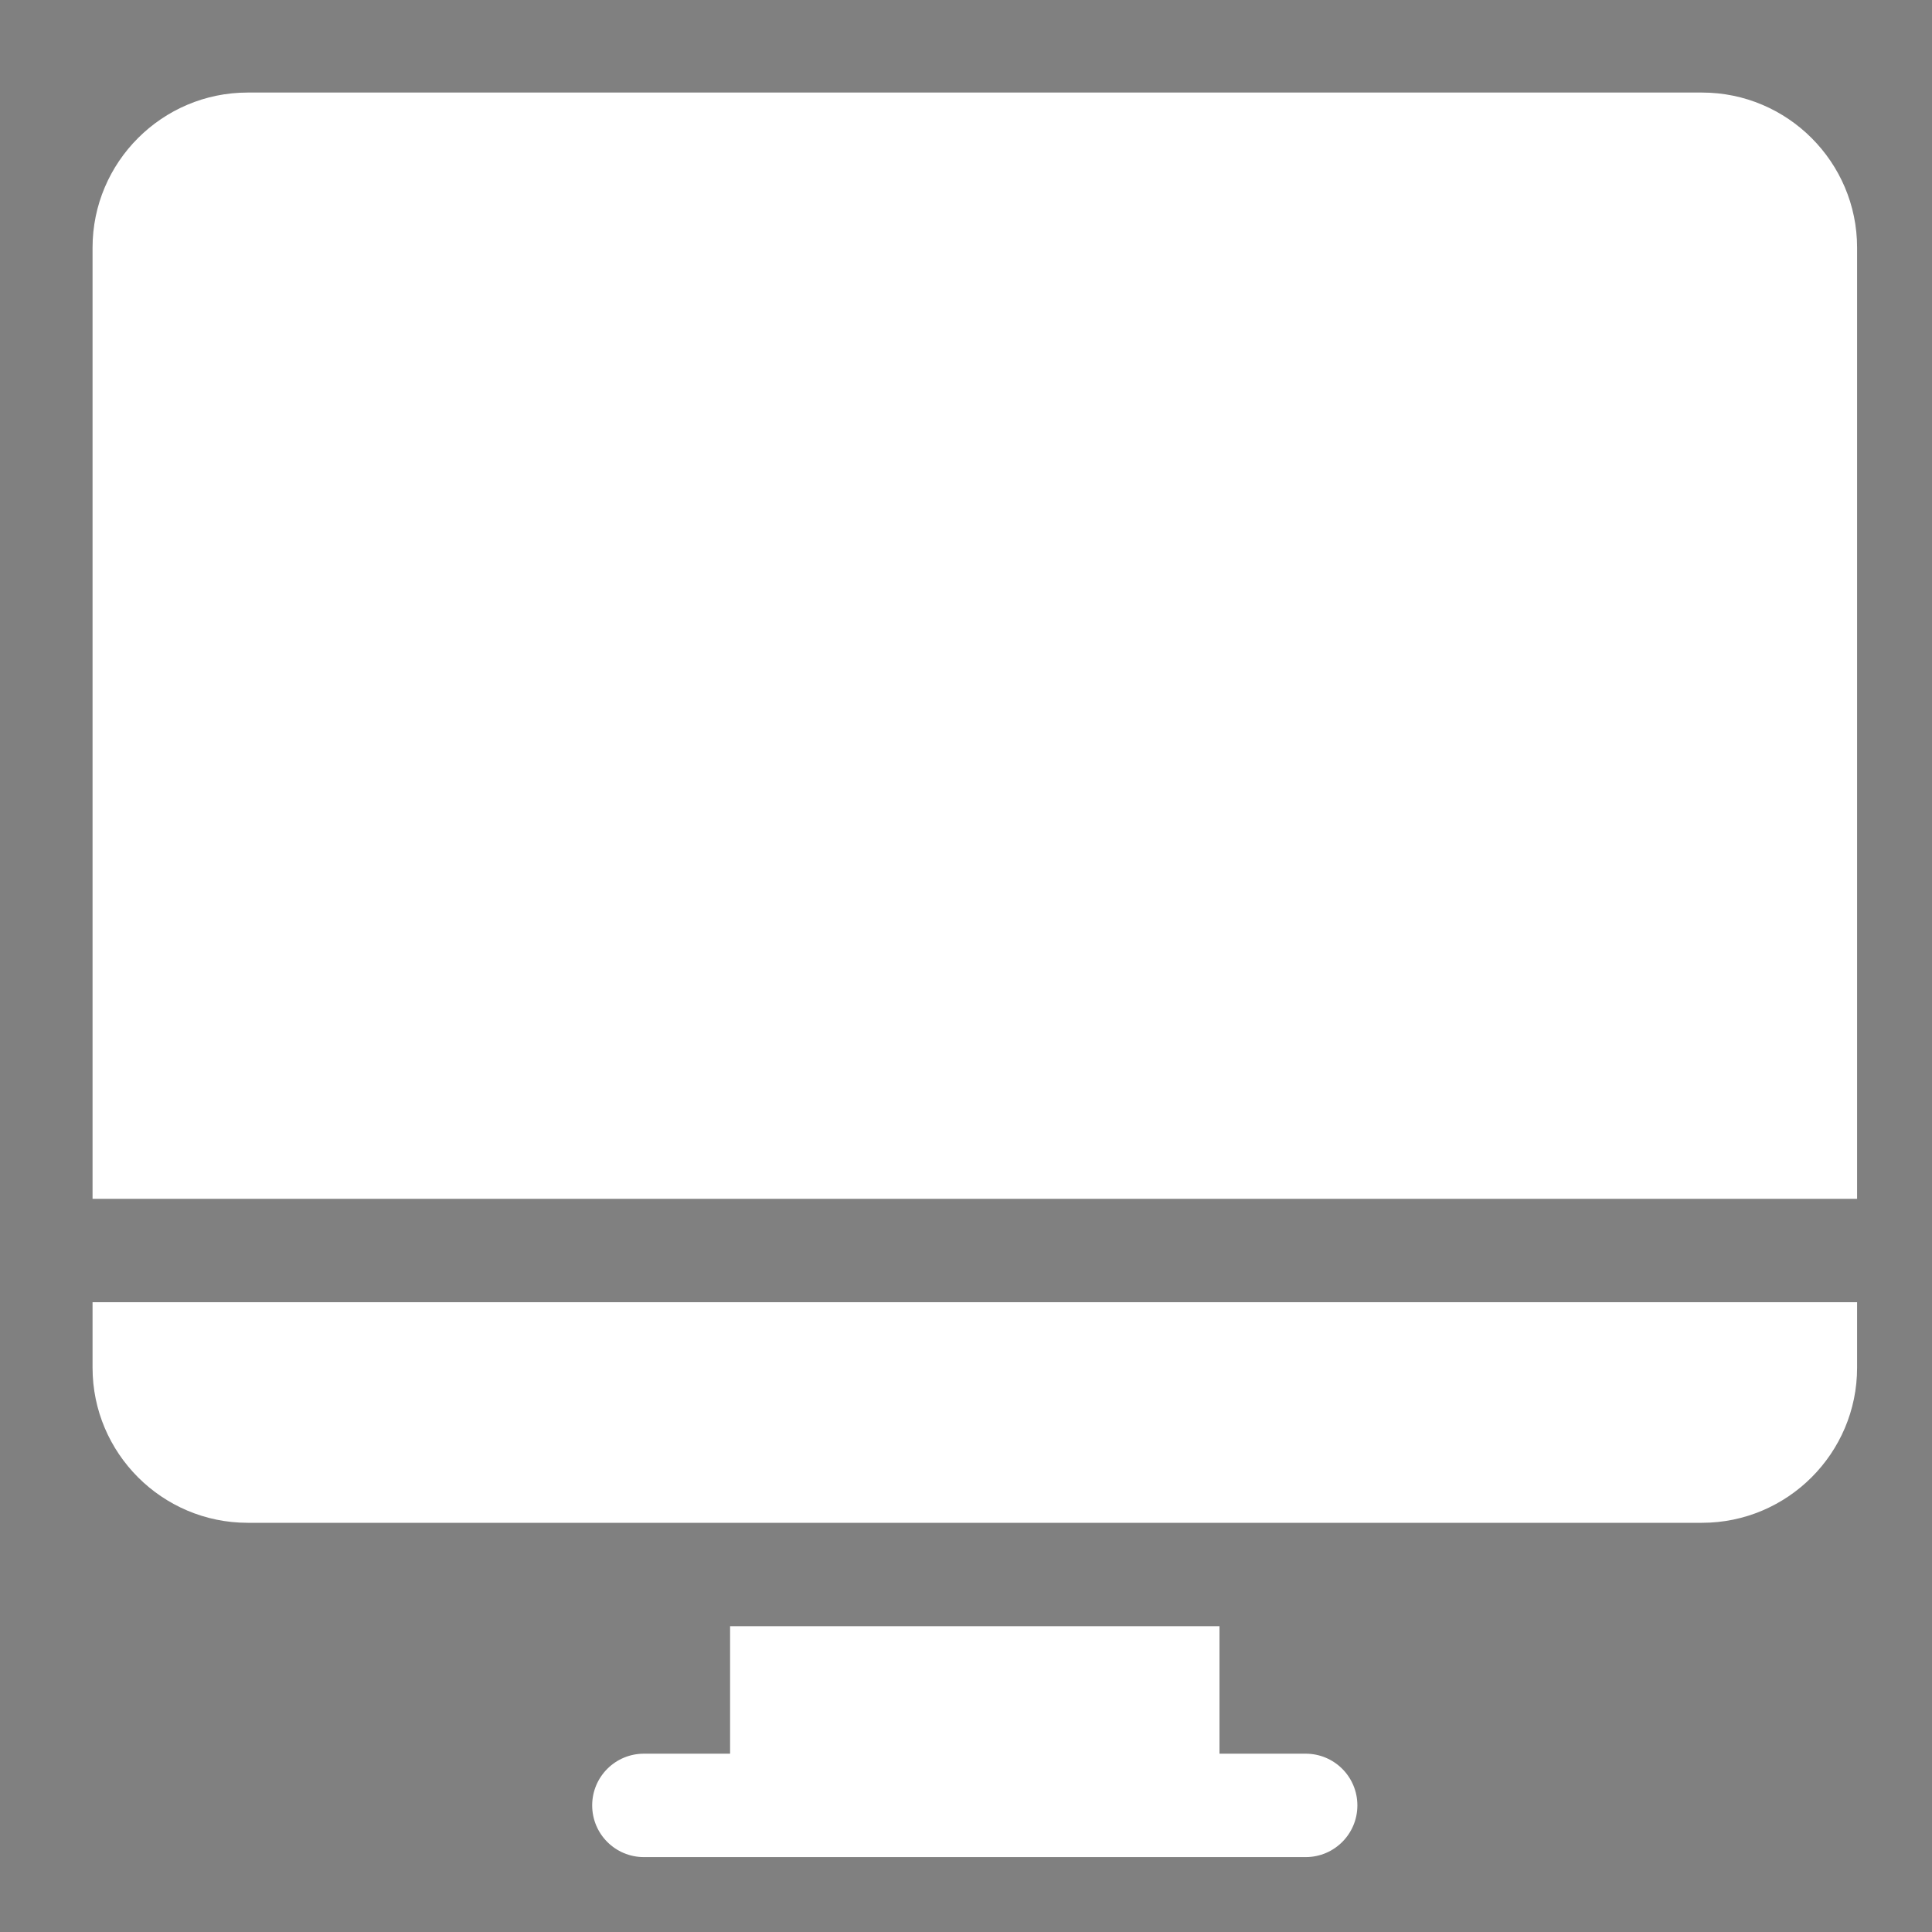 <?xml version="1.0" encoding="UTF-8"?><svg id="Layer_1" xmlns="http://www.w3.org/2000/svg" viewBox="0 0 218.98 218.98"><rect x="0" y="0" width="218.98" height="218.98" fill="#808080" stroke="none"/><defs><style>.cls-1{fill:#fff;}</style></defs><path class="cls-1" d="M147.99,210.49c3.24,0,5.86-2.62,5.86-5.86s-2.62-5.86-5.86-5.86h-9.77v-14.45h-55.47v14.45h-9.77c-3.24,0-5.86,2.62-5.86,5.86s2.62,5.86,5.86,5.86h75Zm0,0"/><path d="M120.26,51.12c0-5.39-4.38-9.77-9.77-9.77s-9.77,4.38-9.77,9.77v3.52h19.53v-3.52Zm0,0"/><path d="M88.23,66.35v38.28h44.54v-38.28h-44.54Zm28.12,22.27c0,3.23-2.62,5.86-5.86,5.86s-5.86-2.62-5.86-5.86v-6.25c0-3.23,2.62-5.86,5.86-5.86s5.86,2.62,5.86,5.86v6.25Zm0,0"/><path class="cls-1" d="M192.91,10.49H28.07c-9.69,0-17.58,7.89-17.58,17.58v107.81H210.49V28.07c0-9.69-7.89-17.58-17.58-17.58h0Z"/><path class="cls-1" d="M10.49,155.02c0,9.69,7.89,17.58,17.58,17.58H192.91c9.69,0,17.58-7.89,17.58-17.58v-7.42H10.49v7.42Zm0,0"/></svg>